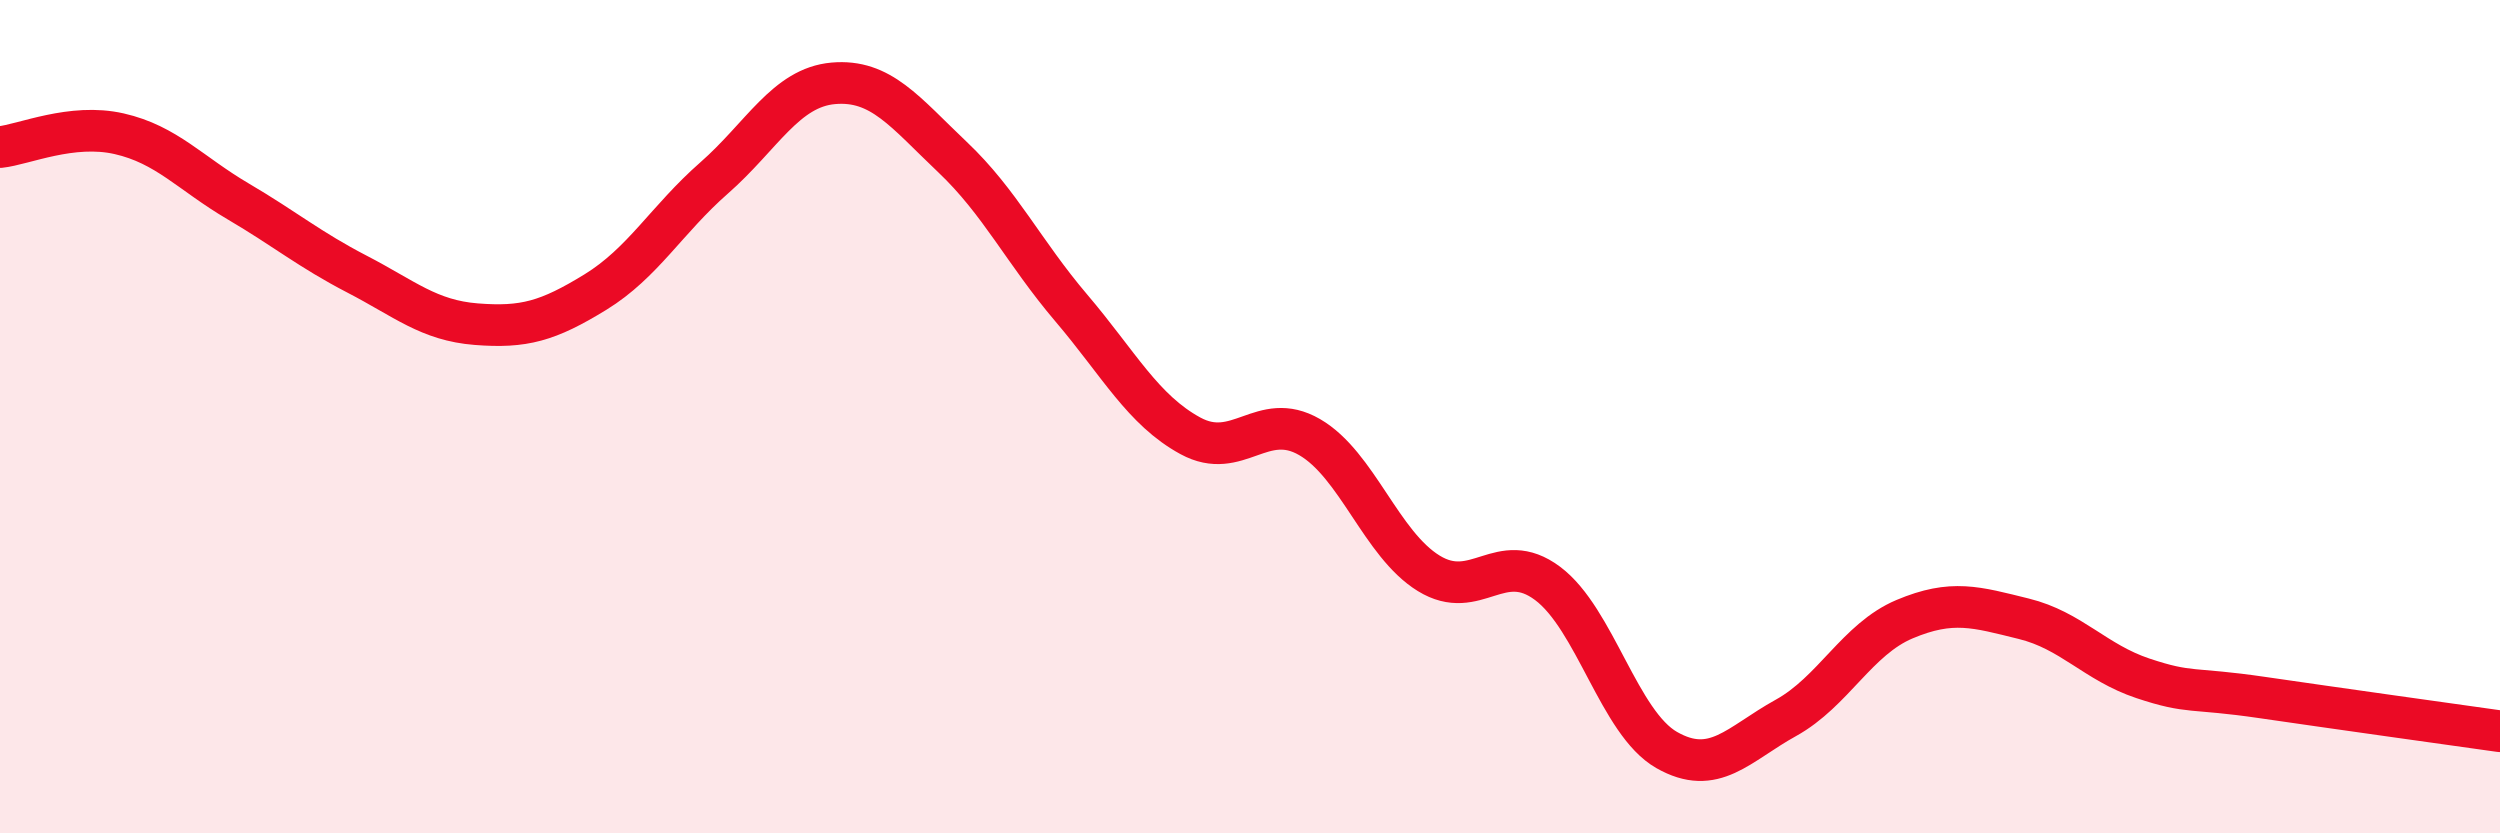 
    <svg width="60" height="20" viewBox="0 0 60 20" xmlns="http://www.w3.org/2000/svg">
      <path
        d="M 0,3.53 C 0.57,3.47 1.72,2.95 2.86,3.21 C 4,3.47 4.57,4.16 5.71,4.83 C 6.85,5.5 7.43,5.99 8.57,6.58 C 9.71,7.17 10.29,7.69 11.43,7.78 C 12.57,7.87 13.15,7.71 14.29,7.01 C 15.43,6.31 16,5.27 17.14,4.27 C 18.28,3.27 18.86,2.1 20,2 C 21.14,1.9 21.72,2.69 22.86,3.77 C 24,4.85 24.57,6.05 25.71,7.39 C 26.85,8.73 27.43,9.84 28.57,10.46 C 29.71,11.08 30.29,9.83 31.43,10.49 C 32.57,11.15 33.15,13.06 34.29,13.76 C 35.43,14.46 36,13.15 37.14,14 C 38.28,14.85 38.86,17.35 40,18 C 41.14,18.65 41.72,17.86 42.86,17.23 C 44,16.6 44.57,15.34 45.71,14.86 C 46.85,14.38 47.43,14.57 48.57,14.85 C 49.71,15.13 50.29,15.9 51.43,16.28 C 52.57,16.66 52.58,16.49 54.29,16.74 C 56,16.99 58.86,17.39 60,17.55L60 20L0 20Z"
        fill="#EB0A25"
        opacity="0.1"
        stroke-linecap="round"
        stroke-linejoin="round"
      />
      <path
        d="M 0,3.53 C 0.57,3.47 1.72,2.95 2.86,3.21 C 4,3.47 4.57,4.16 5.71,4.83 C 6.85,5.5 7.43,5.99 8.57,6.58 C 9.71,7.17 10.29,7.69 11.43,7.78 C 12.57,7.87 13.15,7.71 14.29,7.01 C 15.43,6.31 16,5.27 17.14,4.27 C 18.28,3.27 18.86,2.1 20,2 C 21.14,1.9 21.72,2.69 22.86,3.77 C 24,4.85 24.57,6.05 25.71,7.39 C 26.85,8.73 27.43,9.84 28.57,10.46 C 29.71,11.08 30.29,9.83 31.43,10.49 C 32.57,11.15 33.15,13.06 34.29,13.76 C 35.43,14.46 36,13.15 37.14,14 C 38.28,14.85 38.86,17.35 40,18 C 41.14,18.65 41.72,17.86 42.86,17.23 C 44,16.6 44.57,15.34 45.71,14.86 C 46.85,14.38 47.43,14.57 48.57,14.85 C 49.71,15.13 50.29,15.9 51.43,16.28 C 52.57,16.66 52.58,16.49 54.29,16.74 C 56,16.99 58.86,17.39 60,17.55"
        stroke="#EB0A25"
        stroke-width="1"
        fill="none"
        stroke-linecap="round"
        stroke-linejoin="round"
      />
    </svg>
  